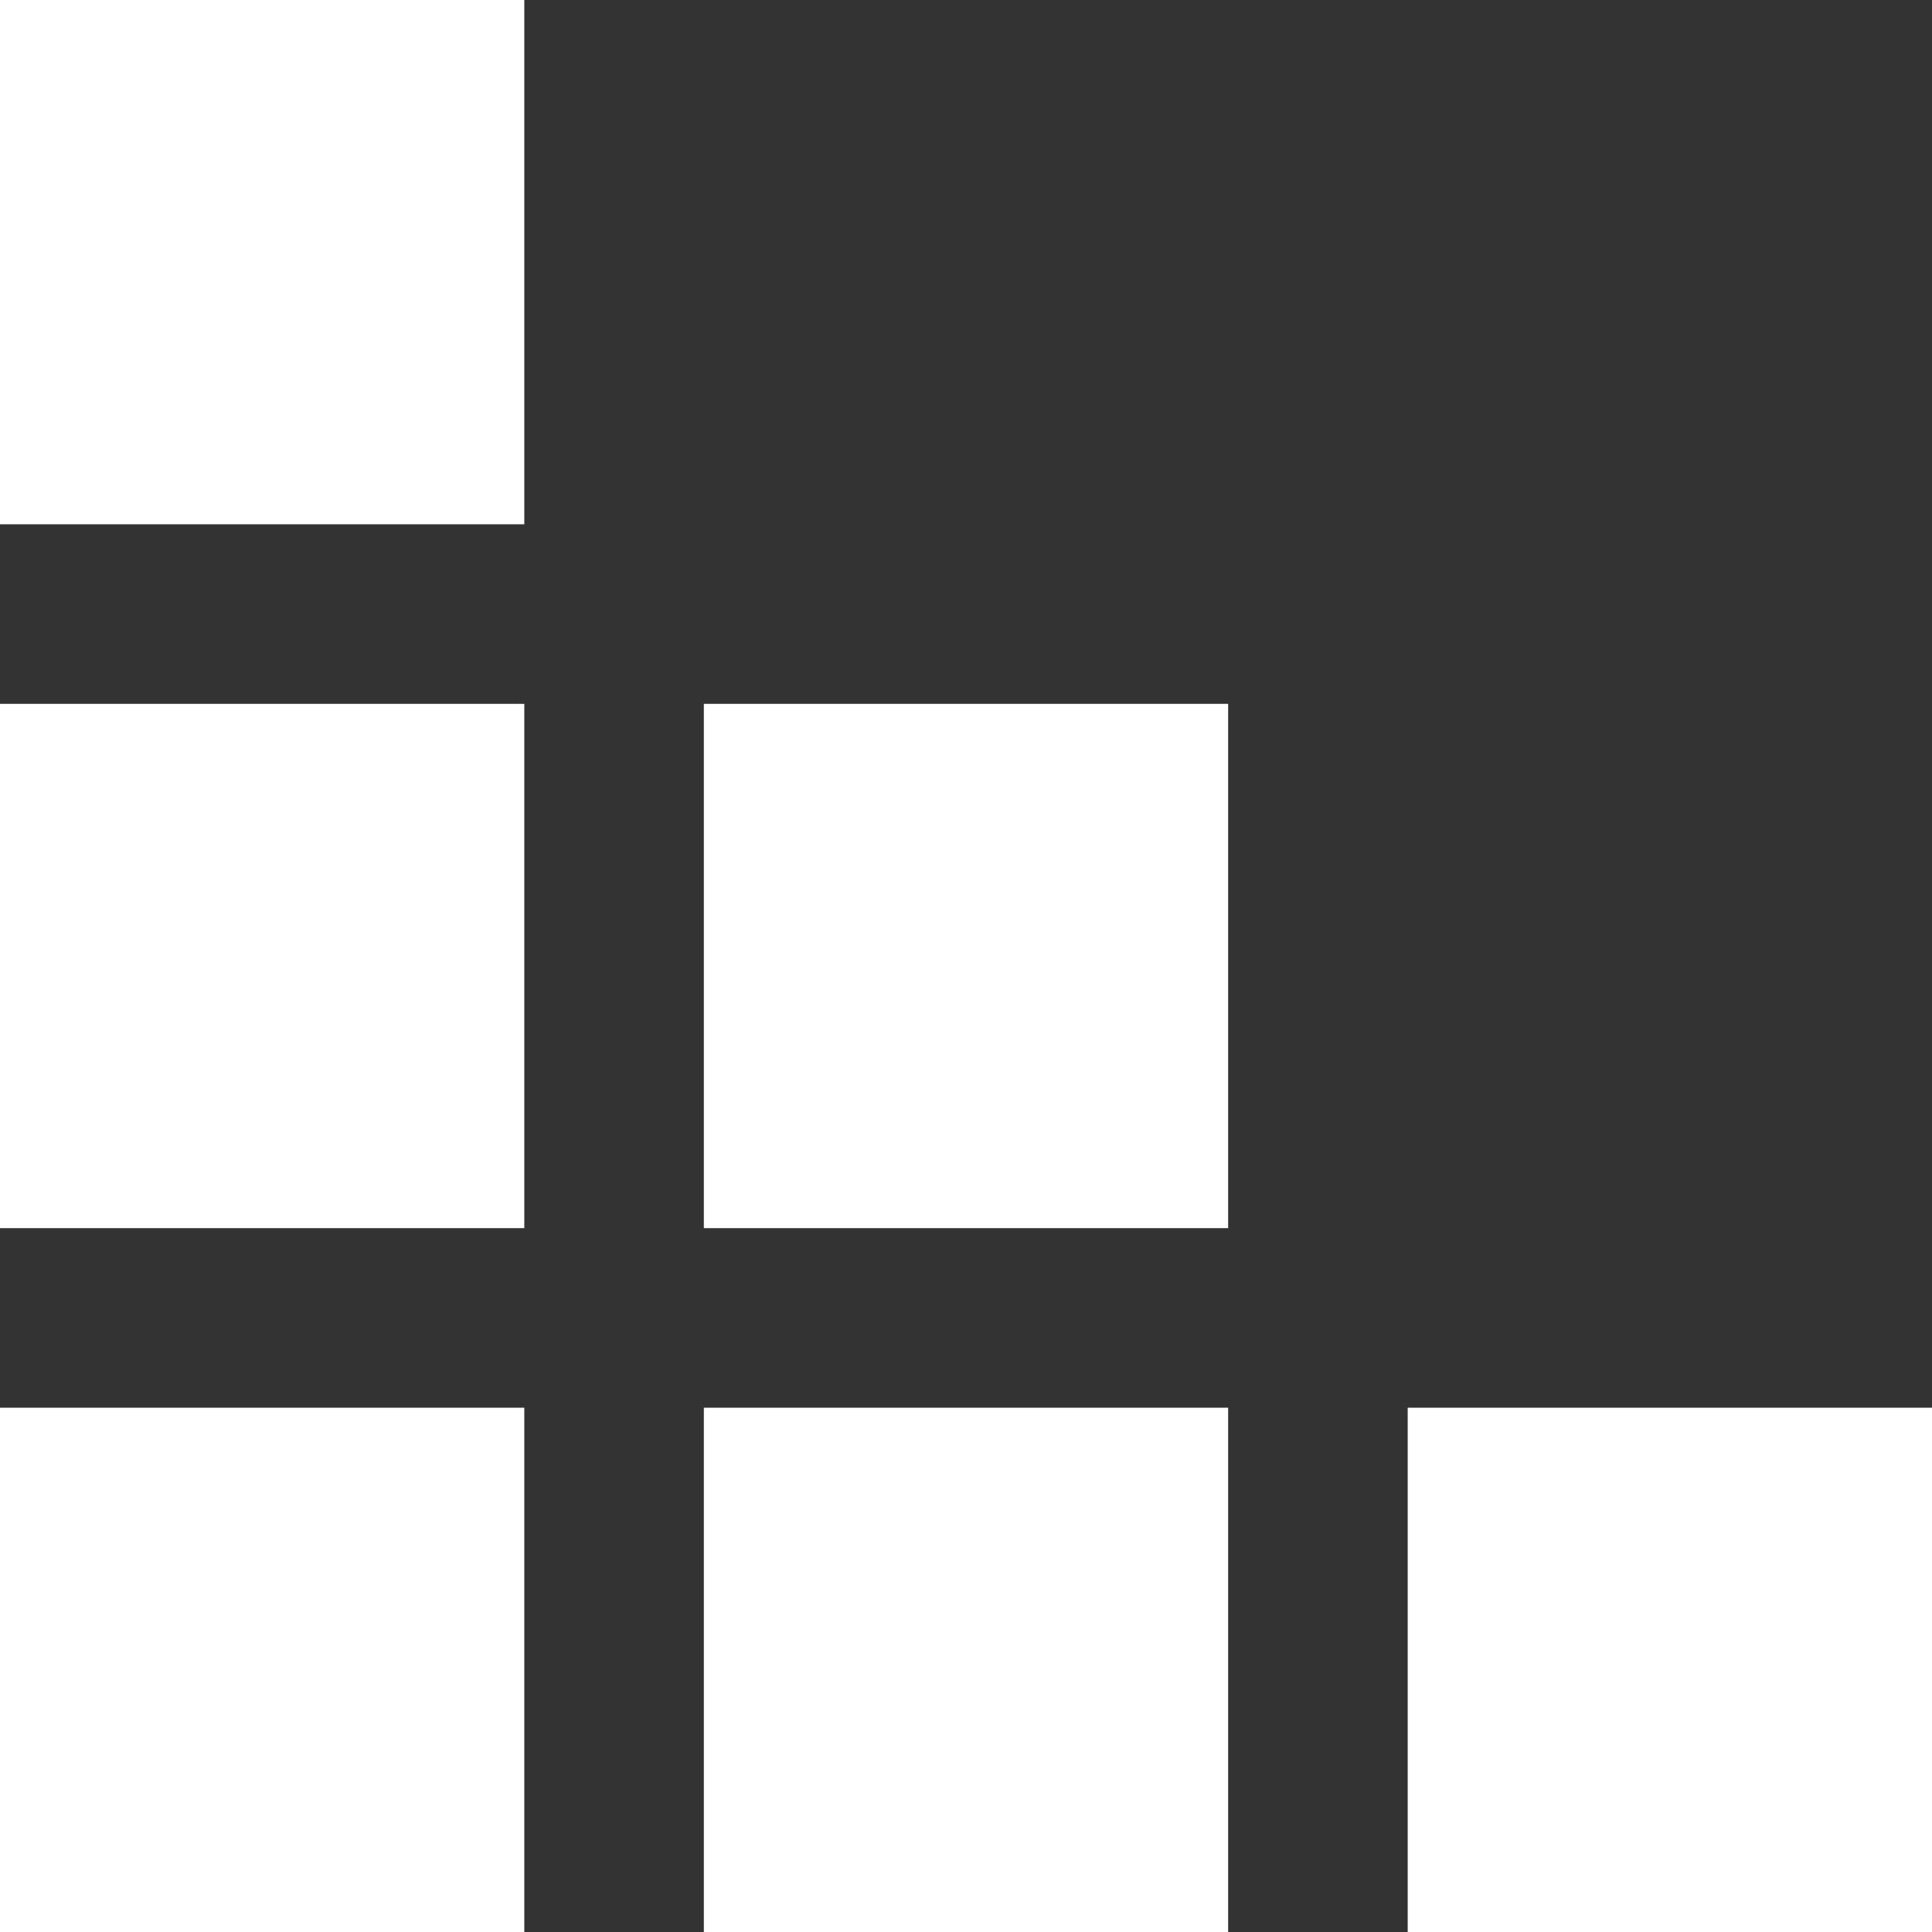 <svg xmlns="http://www.w3.org/2000/svg" width="538" height="538" viewBox="0 0 538 538" fill="none"><rect x="0" y="0" width="538" height="538" fill="#333333" stroke="none"/><rect width="146" height="146" transform="translate(0 392)" fill="white"></rect><rect width="146" height="146" transform="translate(0 196)" fill="white"></rect><rect width="146" height="146" transform="translate(196 196)" fill="white"></rect><rect width="146" height="146" fill="white"></rect><rect width="146" height="146" transform="translate(196 392)" fill="white"></rect><rect width="146" height="146" transform="translate(392 392)" fill="white"></rect></svg>